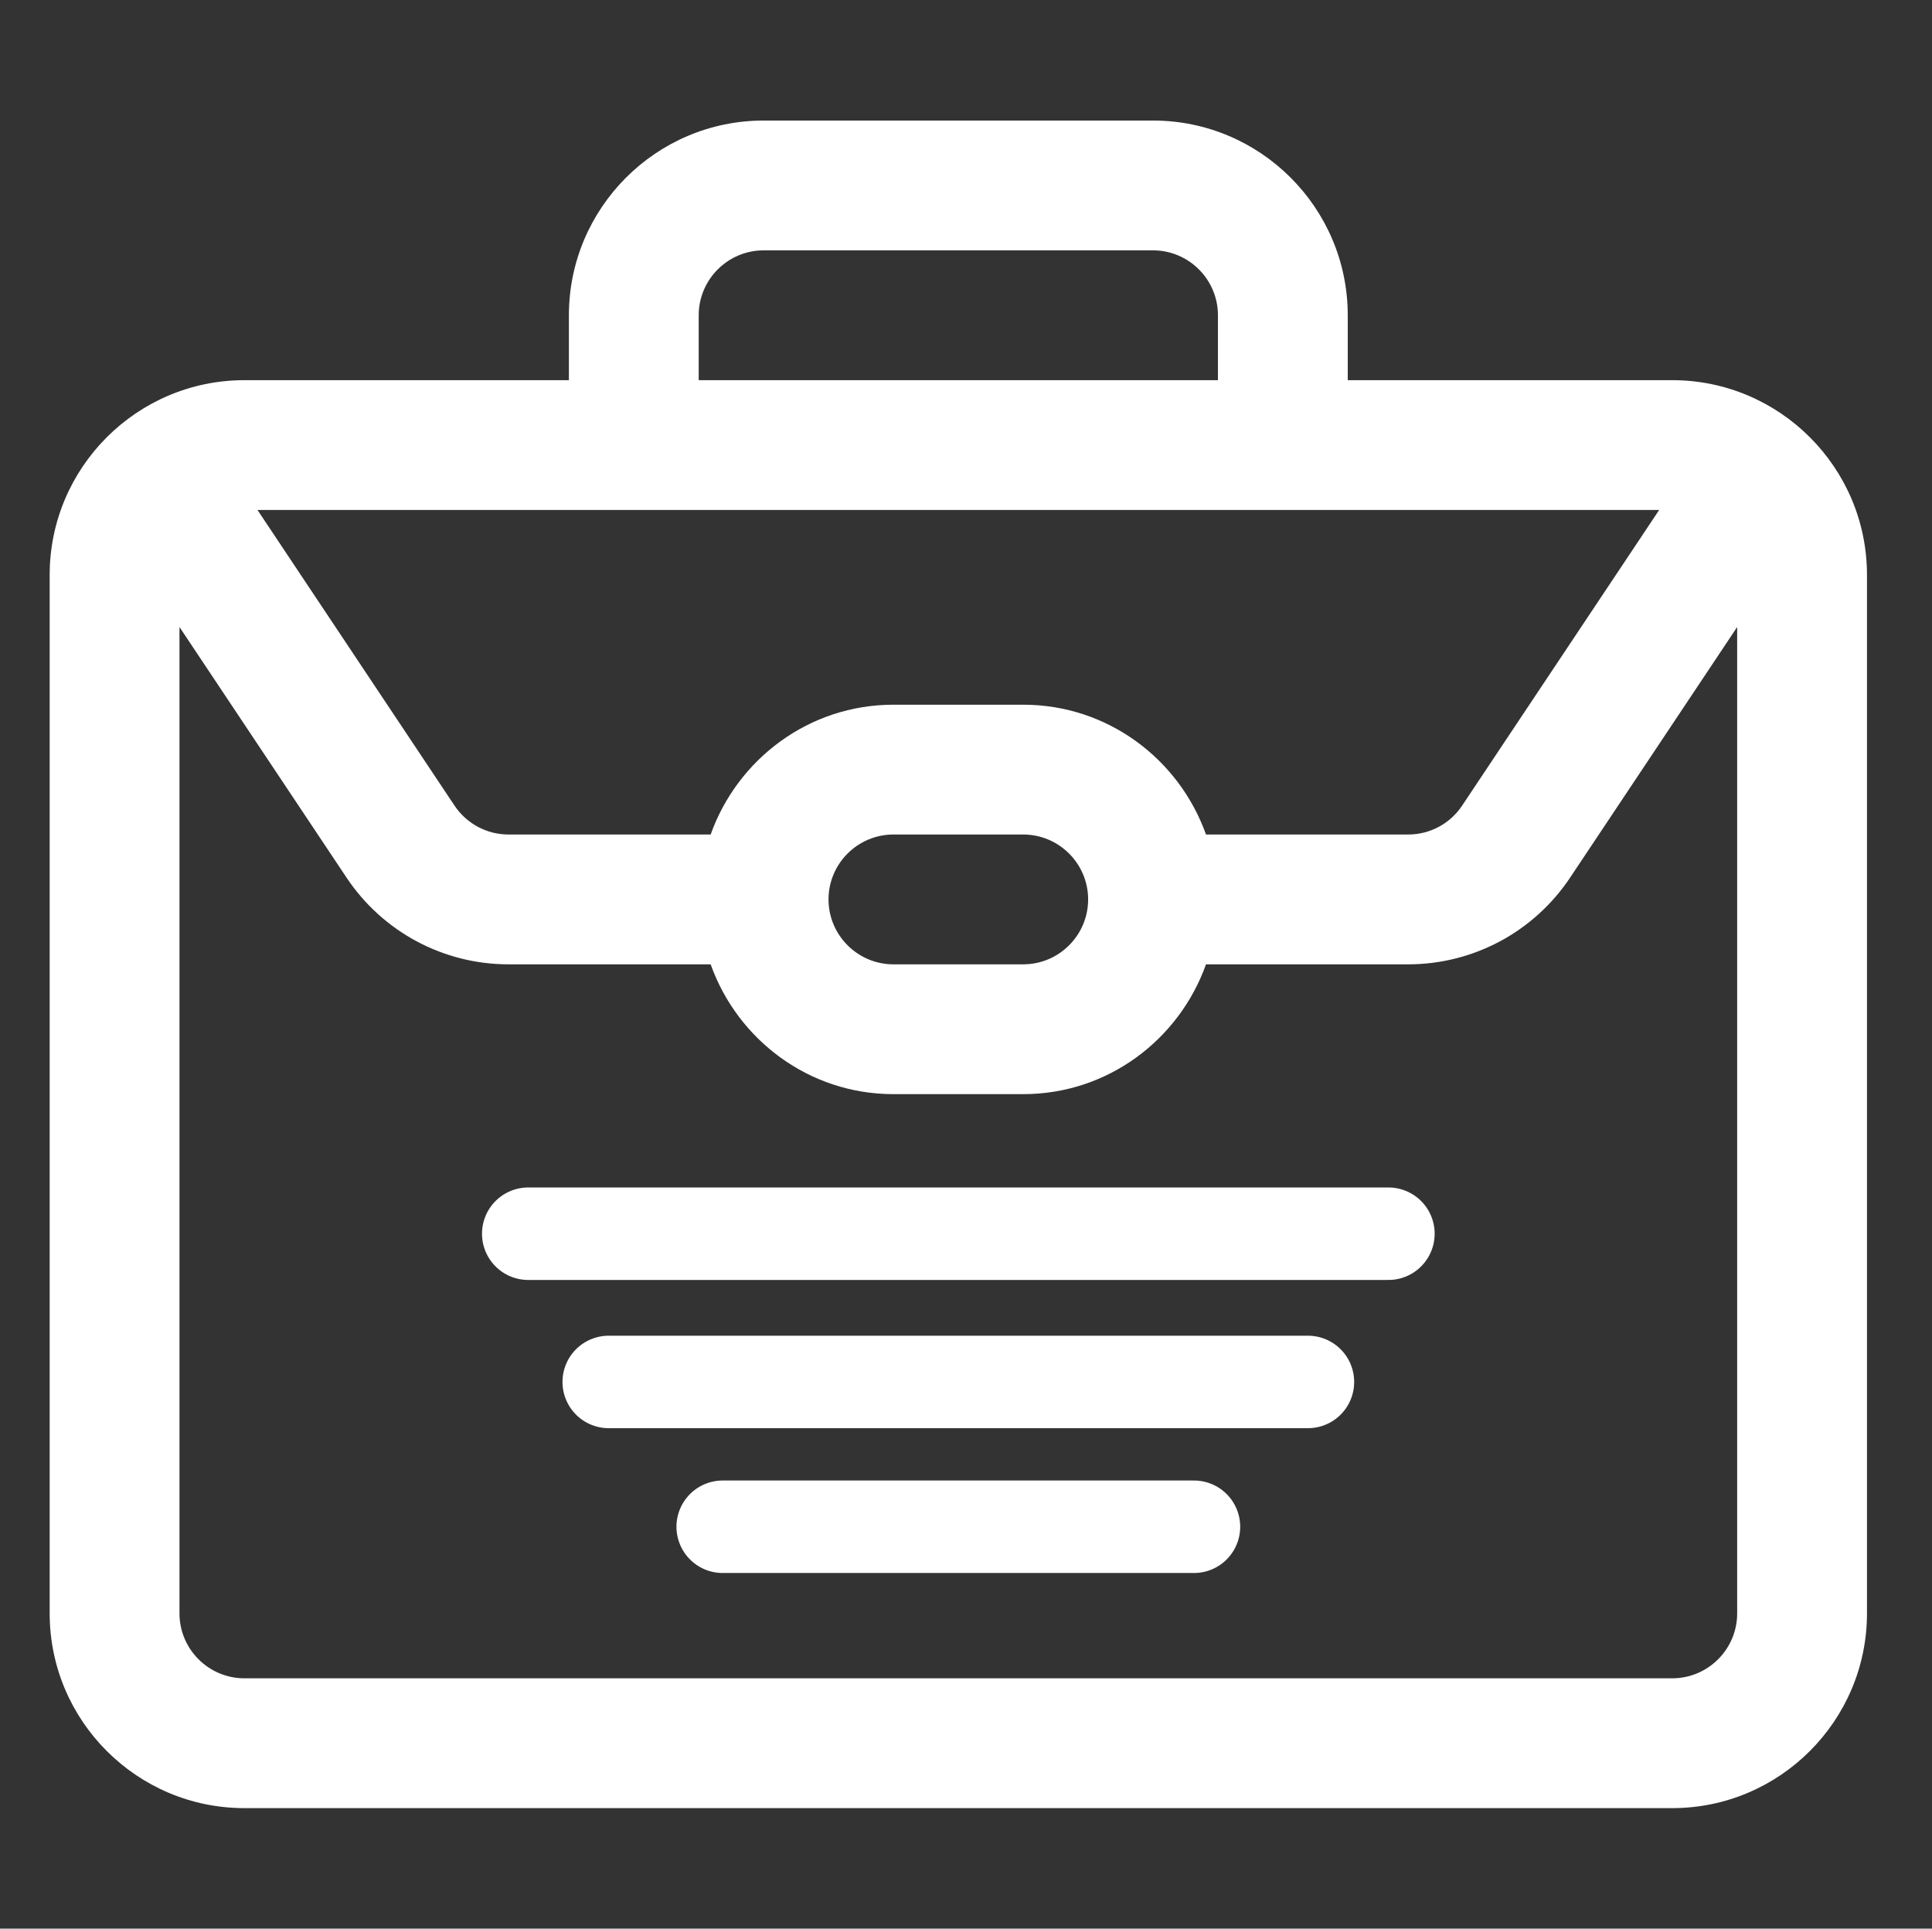 <svg width="564" height="563" viewBox="0 0 564 563" fill="none" xmlns="http://www.w3.org/2000/svg">
<rect x="0" y="0" width="564" height="563" fill="#333333" stroke="none"/>
<path d="M488.178 110.976H393.442V92.029C393.442 60.69 367.939 35.188 336.601 35.188H222.918C191.58 35.188 166.077 60.69 166.077 92.029V110.976H71.341C40.003 110.976 14.5 136.479 14.5 167.817V470.971C14.5 502.31 40.003 527.812 71.341 527.812H488.178C519.516 527.812 545.019 502.31 545.019 470.971V167.817C545.019 136.479 519.516 110.976 488.178 110.976ZM203.971 92.029C203.971 81.589 212.478 73.082 222.918 73.082H336.601C347.041 73.082 355.548 81.589 355.548 92.029V110.976H203.971V92.029ZM185.024 148.87H484.351L426.827 235.174C423.303 240.461 417.41 243.606 411.063 243.606H352.062C344.218 221.608 323.376 205.712 298.707 205.712H260.812C236.143 205.712 215.302 221.608 207.457 243.606H148.456C142.109 243.606 136.216 240.442 132.692 235.174L75.169 148.87H185.024ZM317.654 262.553C317.654 272.993 309.147 281.5 298.707 281.5H260.812C250.373 281.5 241.865 272.993 241.865 262.553C241.865 252.113 250.373 243.606 260.812 243.606H298.707C309.147 243.606 317.654 252.113 317.654 262.553ZM507.125 470.971C507.125 481.411 498.618 489.918 488.178 489.918H71.341C60.901 489.918 52.394 481.411 52.394 470.971V183.032L101.164 256.187C111.737 272.026 129.414 281.5 148.456 281.5H207.457C215.302 303.498 236.143 319.394 260.812 319.394H298.707C323.376 319.394 344.218 303.498 352.062 281.5H411.063C430.105 281.5 447.783 272.026 458.355 256.187L507.125 183.032V470.971Z" fill="white"/>
<path d="M154.207 360.136H405.312" stroke="white" stroke-width="27" stroke-linecap="round"/>
<path d="M177.702 403.406H381.817" stroke="white" stroke-width="27" stroke-linecap="round"/>
<path d="M210.973 445.677H348.546" stroke="white" stroke-width="27" stroke-linecap="round"/>
</svg>
